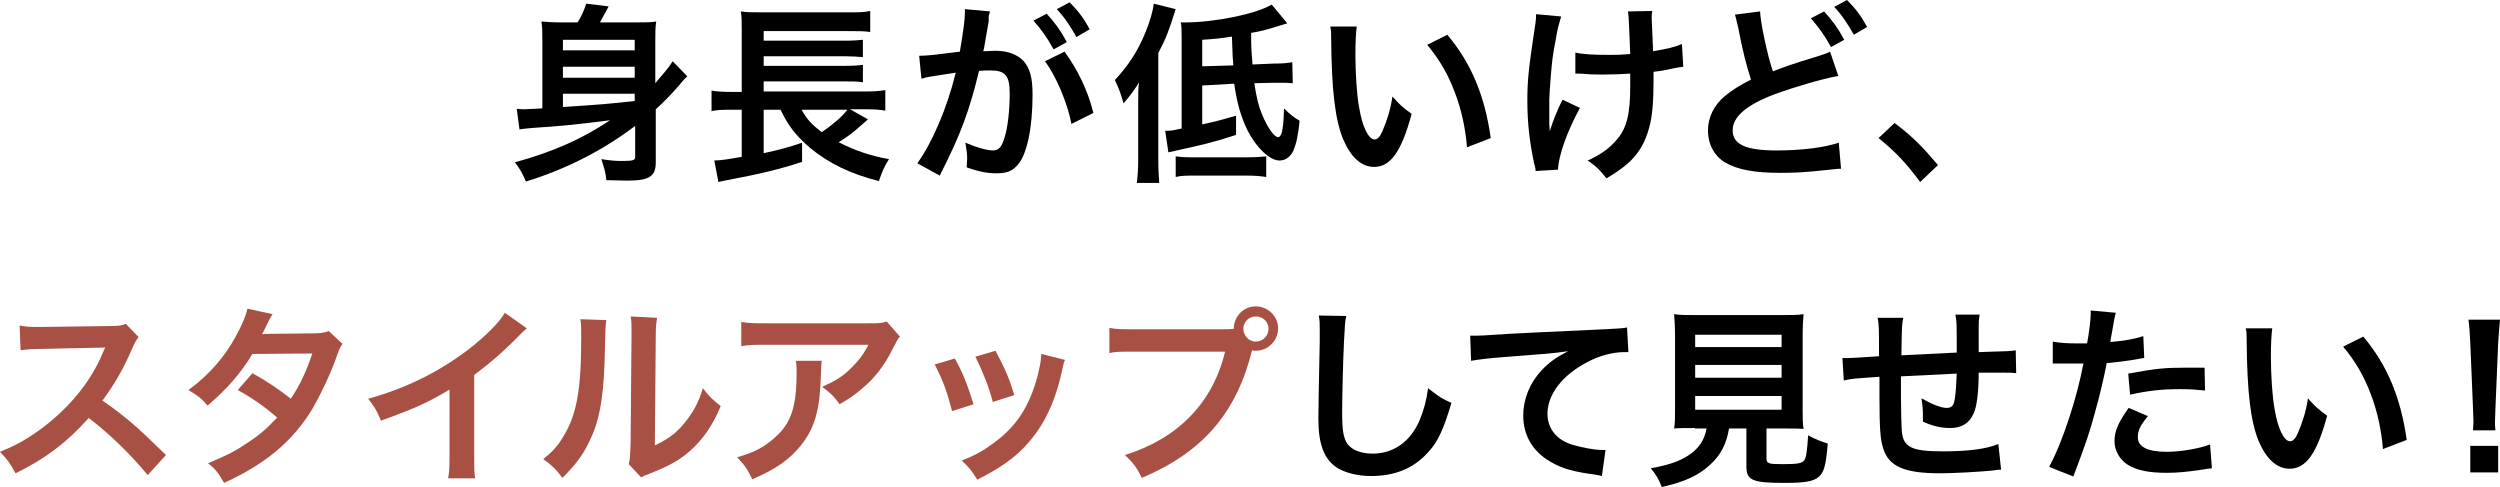 <?xml version="1.0" encoding="utf-8"?>
<!-- Generator: Adobe Illustrator 26.3.1, SVG Export Plug-In . SVG Version: 6.00 Build 0)  -->
<svg version="1.1" id="&#x30EC;&#x30A4;&#x30E4;&#x30FC;_1" xmlns="http://www.w3.org/2000/svg" xmlns:xlink="http://www.w3.org/1999/xlink" x="0px" y="0px" viewbox="0 0 546.7 106.5" enable-background="new 0 0 546.7 106.5" xml:space="preserve" width="546.7" height="106.5">
<g>
	<path d="M138.8,27.6c-7,5.3-15,9.4-23.8,12.1c-0.7-1.7-1.3-2.8-2.4-4.2c8.3-2.3,14.5-5,20.8-9.2c-8.8,1.1-10.1,1.2-17.2,1.7
		c-1.3,0.1-1.9,0.2-2.6,0.3l-0.6-4.5c0.5,0,0.9,0.1,1.3,0.1c0.5,0,0.5,0,4.3-0.2v-15c0-1.6,0-2.7-0.2-4c1.3,0.1,2.3,0.2,4.5,0.2h3.4
		c0.8-1.2,1.4-2.6,1.9-4.1l4.9,0.6c-0.8,1.5-1.4,2.6-1.9,3.5h7.8c2.3,0,3.4,0,4.5-0.2c-0.2,1.2-0.2,2.6-0.2,4.6v8.9
		c1.8-2.1,3-3.5,3.8-4.8l3.2,3.3c-0.7,0.6-1,1-2,2.2c-1.5,1.7-3,3.3-4.9,5v11.7c0,3-1.5,3.9-6.2,3.9c-0.9,0-0.9,0-4.6-0.1
		c-0.1-1.4-0.5-2.8-1.1-4.6c2.6,0.4,3.3,0.4,4.8,0.4c2.1,0,2.6-0.2,2.6-0.8V27.6z M138.8,8.7h-15.7V11h15.7V8.7z M123.1,17h15.7
		v-2.4h-15.7V17z M123.1,23.4c9-0.6,9-0.6,15.7-1.3v-1.6h-15.7V23.4z"/>
	<path d="M189.8,26.1c-0.3,0.3-0.8,0.7-2.4,2.1c-1.1,1-2.4,1.9-4,2.9c3.5,1.8,7,3,11,3.7c-1,1.6-1.5,2.7-2.2,4.8
		c-6.3-1.6-11-3.9-15.1-7.3c-3-2.6-4.7-4.7-6.4-8.3h-3.7v9.5c3.7-0.8,5.5-1.3,8.4-2.3l0,4.2c-4.5,1.5-9,2.6-16.4,4
		c-1,0.2-1.1,0.2-1.9,0.4l-0.9-4.7c1.3,0,3.2-0.3,6-0.8V24h-2.3c-1.8,0-2.9,0-4.3,0.3v-4.5c0.9,0.2,2.4,0.3,4.4,0.3h2.2V6.7
		c0-2.3,0-3-0.2-4.2c1.3,0.2,2.5,0.2,4.6,0.2h18.8c2.4,0,3.6,0,4.9-0.3V7c-1.3-0.2-2.3-0.2-4.8-0.2H167v2.1h17.8
		c1.7,0,3-0.1,3.9-0.2v3.8c-0.8-0.1-2.8-0.2-3.9-0.2H167v2.1h17.8c1.7,0,3.1-0.1,3.9-0.2V18c-1.2-0.2-2.1-0.2-3.9-0.2H167V20h22.4
		c1.9,0,3-0.1,4.2-0.3v4.5c-1.1-0.2-2.3-0.3-3.8-0.3h-3.9L189.8,26.1z M175.3,24c1.2,2.2,2.3,3.3,4.4,4.9c2.1-1.4,4.5-3.4,5.6-4.9
		H175.3z"/>
	<path d="M216.2,4.7c-0.2,1.2-0.5,2.9-0.9,5.2c-0.1,0.7-0.1,0.7-0.3,1.3c1.3,0,1.8-0.1,2.6-0.1c2.8,0,4.8,0.8,6.2,2.2
		c1.4,1.6,2,3.6,2,7.4c0,7.2-1.2,13-3.2,15.3c-1.2,1.4-2.4,1.9-4.7,1.9c-1.9,0-3.7-0.3-6.5-1.3c0-0.8,0.1-1.4,0.1-1.8
		c0-1.1-0.1-1.9-0.4-3.6c2.3,1,4.7,1.7,6.1,1.7c1.2,0,1.9-0.8,2.5-2.9c0.7-2.2,1.1-6,1.1-9.6c0-3.9-1-5-4.2-5c-0.9,0-1.6,0-2.5,0.1
		c-2.1,8.6-3.9,13.7-8.6,22.9l-4.9-2.7c3.2-4.4,6.5-12,8.4-19.8c-0.6,0.1-0.6,0.1-2,0.3l-3.8,0.6c-0.7,0.1-1.1,0.3-1.7,0.4l-0.5-5
		c1.9,0,4.1-0.3,8.9-0.9c0.8-4.7,1.1-7.1,1.1-8.5c0-0.2,0-0.4,0-0.8l5.5,0.5c-0.1,0.3-0.3,0.9-0.3,1.3L216.2,4.7z M228.9,3
		c1.8,2,3,3.6,4.4,6.2l-2.9,1.6c-1.4-2.6-2.6-4.2-4.4-6.3L228.9,3z M232.8,11.3c2.9,4,5.1,8.5,6.3,13.4l-4.8,2.4
		c-0.8-4.4-3.4-10.6-5.8-13.7L232.8,11.3z M235.4,8.1c-1.3-2.3-2.6-4.3-4.3-6.1l2.8-1.5c1.9,1.9,3.1,3.5,4.4,5.9L235.4,8.1z"/>
	<path d="M248.9,22.6c0-2,0-3.6,0.2-4.6c-1,1.6-2,3-3.4,4.6c-0.6-2.1-1-3.2-1.9-5.1c2.9-3.1,5.1-6.4,6.8-10.7c0.8-2,1.5-4.2,1.7-6
		l4.8,1.2c-1.6,5.1-2.1,6.3-3.8,9.6v23.5c0,1.9,0.1,3.3,0.2,4.9h-4.9c0.2-1.7,0.3-2.9,0.3-4.9V22.6z M262.9,18.7v8.5
		c3.7-0.8,4.2-1,7.4-1.9v4.2c-4.9,1.6-7.4,2.2-13,3.4c-0.8,0.2-1.1,0.3-1.8,0.4l-0.7-4.7c1.3,0,1.3,0,3.6-0.5V8.7
		c0-2.1,0-2.9-0.2-3.8c0.4,0,0.8,0,1,0c6.3,0,15.4-1.8,18.9-3.9l3.4,4.1c-5.2,1.6-5.2,1.6-7.9,2.1c0,2.9,0,3,0.3,6.9l4.7-0.2
		c2.1,0,2.8-0.1,4-0.3l0.1,4.6c-1.2-0.1-1.6-0.1-2.9-0.1c-0.6,0-0.9,0-1.2,0l-4.3,0.1c0.4,2.8,0.9,5,1.8,7.1
		c1.2,2.8,2.6,4.7,3.4,4.7c0.3,0,0.5-0.3,0.7-0.7c0.2-0.5,0.4-1.8,0.5-3.3c0-0.1,0-0.9,0.1-2.3c1.1,1.1,2.1,2,3.4,2.7
		c-0.3,3.1-0.7,5-1.4,6.6c-0.6,1.3-1.7,2.1-3,2.1c-2.1,0-5-2.7-7-6.6c-1.4-2.9-2.3-5.9-2.9-10.2L262.9,18.7z M257.1,34.2
		c0.9,0.1,1.7,0.2,3.2,0.2h12.3c1.9,0,3.4-0.1,4.3-0.2v4.5c-1.4-0.2-2.5-0.3-4.3-0.3h-11.3c-1.9,0-2.9,0-4.2,0.3V34.2z M269.7,14.3
		c-0.1-1.2-0.2-2.5-0.3-6.3c-2.6,0.4-3.5,0.5-6.5,0.7v5.8L269.7,14.3z"/>
	<path d="M296.7,5.7c-0.2,1.6-0.3,3.6-0.3,6.4c0,3.7,0.3,8.7,0.8,11.3c0.7,4.4,2.1,7.1,3.4,7.1c0.6,0,1.2-0.6,1.7-1.8
		c1-2.3,1.8-4.8,2.2-7.6c1.5,1.7,2.1,2.3,4.2,3.8c-2.2,8.2-4.6,11.6-8.2,11.6c-2.8,0-5.1-2.1-6.8-6.1c-1.7-4.2-2.5-10.3-2.6-21.9
		c0-1.5,0-1.8-0.2-2.7H296.7z M316.5,7.6c5.3,6.3,8.2,13.4,9.5,22.6l-5.2,2c-0.3-3.9-1.2-8.3-2.7-12.1c-1.4-3.8-3.4-7.2-6-10.3
		L316.5,7.6z"/>
	<path d="M345.5,23.6c-2.8,5.1-4.7,10.5-4.8,13.5l-4.9,0.3c0-0.6-0.1-0.8-0.3-1.6c-1-4.7-1.5-8.9-1.5-13.7c0-4.7,0.3-7.2,1.6-15.9
		c0.3-1.8,0.3-2.2,0.3-3.1l5.5,0.5c-0.5,1.7-0.8,2.6-1.2,5.1c-0.7,3.6-0.8,4.7-1.1,8.3c-0.2,2.8-0.3,4-0.3,4.8c0,0.1,0,0.6,0,1.3
		c0,0.5,0,1.2,0,3.2c0,0.3,0,0.6,0,0.8c0,0.7,0.1,0.9,0.1,1.6c0.7-2.3,1.8-5,2.8-6.9L345.5,23.6z M344.5,11.5
		c1.8,0.4,4.1,0.5,7.5,0.5c1.6,0,2.3,0,4.5-0.2c-0.3-7.4-0.3-7.8-0.5-9.3l5.3-0.1c-0.1,0.7-0.1,0.9-0.1,1.4c0,0.4,0,0.8,0.1,2.7
		c0,0.5,0.1,2.1,0.2,4.7c3-0.5,4.8-0.9,6.3-1.6l0.3,5c-0.7,0.1-1,0.1-2.4,0.4c-1.9,0.4-2.3,0.5-4.1,0.7c0,0.9,0,1.3,0,2
		c0,4.5-0.3,7.9-0.9,10c-0.9,3.5-2.4,6-4.8,8.1c-1.3,1.1-2.4,1.9-4.6,3.2c-1.5-1.9-2.1-2.5-4.1-3.9c2.9-1.3,4.8-2.7,6.4-4.6
		c2.2-2.6,2.9-5.6,2.9-11.8c0-0.9,0-1.3,0-2.6c-1.4,0.1-3.6,0.2-5.7,0.2c-1.2,0-2.7,0-3.8-0.1c-1.2-0.1-1.4-0.1-1.9-0.1
		c-0.2,0-0.4,0-0.6,0V11.5z"/>
	<path d="M384.9,2.5c0,2,1.6,9.7,2.8,13.1c2.6-1,4.2-1.6,9.5-3.2c2.2-0.7,2.2-0.7,3-1.1l1.8,5.3c-3.7,0.7-9.2,2.3-13.9,4
		c-6.1,2.3-9.2,4.9-9.2,7.9c0,3.1,2.9,4.4,9.6,4.4c5.3,0,10.4-0.6,13.6-1.7l0.5,5.7c-0.9,0-1.2,0.1-3.4,0.3
		c-4.5,0.5-6.9,0.6-9.8,0.6c-5.8,0-9.5-0.7-12.2-2.3c-2.3-1.4-3.7-3.9-3.7-7c0-2.8,1.3-5.5,3.7-7.5c1.6-1.3,3-2.2,5.7-3.6
		c-1-3.1-1.8-6.2-2.8-11.4c-0.5-2.1-0.5-2.1-0.7-2.8L384.9,2.5z M398.9,2.5c1.8,2,3,3.6,4.4,6.2l-2.9,1.6c-1.4-2.6-2.6-4.2-4.4-6.3
		L398.9,2.5z M405.4,7.6c-1.3-2.3-2.6-4.3-4.3-6.1l2.8-1.5c1.9,1.9,3.1,3.5,4.4,5.9L405.4,7.6z"/>
	<path d="M414.3,26.9c3.9,2.9,6.2,5.3,9.5,9.2l-3.9,3.7c-3.1-4.2-5.5-6.7-9.1-9.6L414.3,26.9z"/>
	<path fill="#A95045" d="M32.3,103.9c-3.5-4.3-8.3-9-12.9-12.5c-4.7,5.3-9.6,9-16,12.1c-1.2-2.2-1.7-2.9-3.4-4.7
		c3.2-1.3,5.3-2.4,8.4-4.6c6.3-4.5,11.4-10.5,14.1-17.1l0.5-1.1c-0.7,0-0.7,0-13.9,0.3c-2,0-3.2,0.1-4.6,0.3l-0.2-5.4
		c1.2,0.2,2,0.3,3.7,0.3c0.2,0,0.5,0,1,0l14.8-0.2c2.4,0,2.7-0.1,3.7-0.5l2.8,2.9C29.8,74.4,29.4,75,29,76c-1.9,4.5-4,8.1-6.6,11.6
		c2.6,1.8,4.9,3.5,7.8,6.1c1,0.9,1,0.9,6.1,5.8L32.3,103.9z"/>
	<path fill="#A95045" d="M74.9,75.2c-0.5,0.7-0.6,0.9-1.3,2.8c-1.3,3.8-3.7,8.7-5.4,11.6c-4.3,7-10.2,11.9-19.2,16
		c-1.3-2.3-1.9-3-3.5-4.3c3.6-1.5,5.7-2.5,8.2-4.2c3-1.9,4.7-3.4,6.9-5.8c-2.9-2.5-5.5-4.3-8.6-6l3.2-3.7c3.5,2,5.3,3.2,8.4,5.6
		c2-3,3.4-6,4.7-9.9l-13.1,0.1c-2.6,4.3-5.6,7.7-9.8,11.3c-1.4-1.6-2-2.1-4.2-3.4c4.6-3.4,8-7.3,10.5-12c1.2-2.2,2.1-4.3,2.4-5.8
		l5.5,1.2c-0.5,0.8-0.5,0.8-1.3,2.4c-0.5,1.1-0.8,1.6-1,2c0.7-0.1,0.7-0.1,10.9-0.2c1.7,0,2.6-0.1,3.7-0.5L74.9,75.2z"/>
	<path fill="#A95045" d="M115.2,71.8c-0.7,0.6-0.9,0.8-1.6,1.5c-3.2,3.3-6.3,6-9.9,8.7v17.9c0,2.3,0,3.5,0.2,4.7H98
		c0.2-1.2,0.3-2.1,0.3-4.5V85.2c-4.9,2.9-7.3,4-15,6.8c-0.9-2.2-1.3-2.9-2.8-4.8c8.3-2.3,15.4-5.8,22.1-10.9
		c3.7-2.9,6.6-5.8,7.8-7.9L115.2,71.8z"/>
	<path fill="#A95045" d="M132.6,70c-0.2,1.2-0.2,1.2-0.4,9.4c-0.3,8.2-1.2,12.9-3.4,17.3c-1.4,2.9-3,5-5.8,7.8
		c-1.6-2.1-2.3-2.7-4.2-4.1c2.1-1.7,3.1-2.8,4.3-4.8c3-4.8,4-10.2,4-22c0-2.3,0-2.7-0.2-3.8L132.6,70z M143.7,69.5
		c-0.2,1.2-0.3,1.9-0.3,4l-0.2,23.9c2.9-1.4,4.6-2.6,6.4-4.8c1.9-2.3,3.2-4.6,4.1-7.7c1.5,1.9,2,2.4,3.9,3.9
		c-1.7,4.2-3.9,7.3-6.7,9.8c-2.4,2.1-4.6,3.3-8.9,5c-0.9,0.3-1.3,0.5-1.8,0.8l-2.7-2.9c0.3-1.2,0.3-2.1,0.4-4.5l0.2-23.7v-1.3
		c0-1.1,0-2-0.2-2.8L143.7,69.5z"/>
	<path fill="#A95045" d="M179.7,78.9c-0.1,0.8-0.1,0.8-0.2,3.4c-0.2,7.2-1.3,11.2-4.2,14.9c-2.5,3.2-5.6,5.4-10.8,7.6
		c-1.1-2.3-1.6-3-3.3-4.8c3.4-1,5.3-1.9,7.4-3.6c4.3-3.4,5.6-7,5.6-15c0-1.3,0-1.6-0.2-2.5H179.7z M196.8,73.6
		c-0.6,0.7-0.6,0.8-1.7,2.9c-1.5,3.1-3.9,6.3-6.5,8.4c-1.7,1.5-3.1,2.4-5,3.5c-1.3-1.8-1.9-2.4-3.8-3.8c2.8-1.3,4.4-2.2,6.1-3.9
		c1.7-1.6,3-3.3,4-5.3h-22.1c-2.9,0-4,0-5.7,0.3v-5.3c1.6,0.3,2.9,0.3,5.8,0.3h21.9c2.5,0,2.9,0,4.1-0.4L196.8,73.6z"/>
	<path fill="#A95045" d="M208.8,78.4c1.8,3.2,2.6,5.3,4.1,10l-4.7,1.5c-1.1-4.2-1.9-6.5-3.8-10.2L208.8,78.4z M232.9,78.7
		c-0.3,0.6-0.3,0.8-0.6,2.1c-1.2,5.7-3.1,10.3-5.8,14c-3.1,4.2-6.6,7-12.8,10.1c-1.1-1.8-1.6-2.5-3.4-4.2c2.9-1.1,4.7-2.1,7.1-3.9
		c4.9-3.6,7.7-7.9,9.5-14.6c0.5-2.1,0.8-3.5,0.8-4.8L232.9,78.7z M217.7,76.7c2.2,4.2,3,6,4.1,9.7l-4.7,1.5
		c-0.8-3.2-2.1-6.4-3.8-9.9L217.7,76.7z"/>
	<path fill="#A95045" d="M267.3,72c1.3,0,1.8,0,2.5-0.1c0-2.7,2.1-4.9,4.8-4.9s4.9,2.2,4.9,4.8c0,2.7-2.2,4.9-4.9,4.9
		c-0.3,0-0.5,0-0.8-0.1c-3.4,13.7-10.8,22.3-24.1,27.9c-1.1-2.2-1.8-3.2-3.7-5c11.6-3.6,19.2-11.4,21.9-22.6h-20
		c-3.1,0-3.9,0-5.3,0.3v-5.5c1.5,0.3,2.5,0.3,5.4,0.3H267.3z M271.9,71.9c0,1.5,1.2,2.8,2.7,2.8c1.6,0,2.8-1.3,2.8-2.8
		c0-1.5-1.2-2.7-2.8-2.7C273.1,69.2,271.9,70.4,271.9,71.9z"/>
	<path d="M294.4,69.1c-0.3,1.2-0.3,2.4-0.5,5.7c-0.2,3.9-0.4,12.4-0.4,15.4c0,4,0.3,5.5,1.1,6.8c1,1.4,3,2.2,5.6,2.2
		c4.5,0,8.2-2.6,10.2-7.2c0.9-2.2,1.5-4.2,1.9-7.1c2.3,1.8,3,2.3,5.1,3.2c-1.7,5.7-2.9,8.4-5,10.7c-3.2,3.6-7.3,5.3-12.6,5.3
		c-2.9,0-5.6-0.7-7.4-1.8c-2.9-1.9-4.1-5.2-4.1-10.8c0-2.2,0.1-6.4,0.3-16.9c0-1.3,0-2.1,0-2.7c0-1.2,0-1.8-0.2-2.9L294.4,69.1z"/>
	<path d="M321.5,73.4c0.9,0,1.4,0,1.6,0c0.8,0,0.8,0,6.9-0.4c2.4-0.1,9.3-0.5,21-1c3.4-0.2,4.1-0.2,4.8-0.4l0.3,5.4
		c-0.5,0-0.5,0-0.9,0c-2.5,0-5.6,0.8-8.3,2.3c-5.3,2.8-8.5,7-8.5,11.2c0,3.3,2.1,5.8,5.6,6.8c2.1,0.6,4.7,1.1,6.3,1.1
		c0,0,0.4,0,0.8,0l-0.8,5.7c-0.5-0.1-0.7-0.2-1.4-0.3c-4.6-0.6-7.3-1.3-9.8-2.8c-3.9-2.2-6-5.8-6-10.1c0-3.6,1.4-7.1,4-9.9
		c1.6-1.7,3.1-2.8,5.8-4.2c-3.4,0.5-5,0.6-14.2,1.3c-2.8,0.2-5.3,0.5-7,0.8L321.5,73.4z"/>
	<path d="M370.6,93.6c-2,0-3.4,0-4.5,0.1c0.2-1.2,0.2-2.5,0.2-4.5V74c0-2.3-0.1-4.2-0.2-5.3c1.3,0.2,2.5,0.2,4.4,0.2h19.4
		c1.9,0,3.2,0,4.5-0.2c-0.1,1-0.2,2.9-0.2,5.3v15.3c0,2,0,3.3,0.2,4.5c-1.1-0.1-2.7-0.1-4.5-0.1h-3.6v6.5c0,1.2,0.4,1.3,3.7,1.3
		c3.2,0,4.1-0.2,4.6-0.9c0.4-0.6,0.6-2.2,0.8-5.4c1.7,0.9,2.7,1.3,4.3,1.8c-0.4,4.7-0.8,6.2-1.9,7.2c-1.2,1.1-3,1.4-7.7,1.4
		c-7,0-8.2-0.6-8.2-3.7v-8.2h-3.8c-0.5,3.2-1.8,5.8-4,7.8c-2.6,2.5-5.8,3.9-10.7,5c-0.7-1.8-1.2-2.6-2.4-4.1
		c3.9-0.7,6.2-1.5,8.2-2.8c2.3-1.5,3.5-3.3,4-5.9H370.6z M370.7,75.9h18.9v-2.7h-18.9V75.9z M370.7,82.6h18.9v-2.8h-18.9V82.6z
		 M370.7,89.6h18.9v-3h-18.9V89.6z"/>
	<path d="M437.6,102.7c-0.5,0-0.5,0-1.9,0.2c-3.1,0.3-8.6,0.6-11.4,0.6c-7.9,0-11.3-1.5-12.5-5.5c-0.6-1.9-0.8-4.2-0.8-11.5
		c0-0.6,0-0.8,0-4.1c-5.9,0.4-5.9,0.4-7.8,0.8l-0.3-4.9c0.6,0,1,0,1.2,0c0.4,0,2.7-0.1,6.8-0.4c0-0.7,0-1.1,0-1.3
		c0-4.5,0-5.6-0.3-7.1h5.6c-0.3,1.6-0.3,1.6-0.4,8.2c5.9-0.3,5.9-0.3,12.1-0.6c0-6.7,0-6.7-0.3-8.3h5.3c-0.2,1.3-0.2,1.8-0.2,2.9
		v2.6c0,0.6,0,1,0,1.3c0,0.5,0,0.8,0,0.9s0,0.3,0,0.5c6.8-0.2,6.8-0.2,8.1-0.4l0.1,5c-1-0.1-1.3-0.1-2.4-0.1c-1.5,0-3.9,0-5.8,0
		c0,4.2-0.4,7.4-1.1,8.9c-0.9,2.1-2.6,3.2-5.1,3.2c-2,0-3.8-0.4-6-1.4c0-0.8,0-1.1,0-1.7c0-1.1-0.1-1.9-0.3-3.4
		c2.3,1.3,4.2,2.1,5.5,2.1c1.1,0,1.6-0.5,1.8-2.2c0.2-1.2,0.3-2.9,0.4-5.3c-6.4,0.3-6.4,0.3-12.2,0.6c0,0.5,0,0.6,0,1.1
		c0,0.2,0,0.2,0,2.4c0,0.3,0,0.7,0,0.9c0,2.2,0.1,6.8,0.2,7.6c0.3,3.5,2.1,4.4,9,4.4c5.5,0,9.4-0.5,12.1-1.6L437.6,102.7z"/>
	<path d="M448.9,74.7c1.5,0.3,3.2,0.4,5.6,0.4c0.5,0,1,0,1.9,0c0.4-2,0.8-5.3,0.8-6.4c0-0.2,0-0.4,0-0.8l5.5,0.5c-0.3,1-0.3,1-0.8,4
		c-0.2,1.2-0.3,1.4-0.4,2.4c3.1-0.3,5.1-0.6,7.2-1.3l0.2,4.8c-0.3,0-0.3,0-1.3,0.2c-2.1,0.4-5.5,0.8-6.9,0.9
		c-0.5,2.6-1.5,7.1-2.6,10.9c-1.2,4.4-1.9,6.5-4.7,13.9l-5.3-2.1c2.9-5.3,6.1-15.1,7.5-22.6c-0.3,0-0.5,0-0.5,0h-2.4
		c-0.2,0-0.6,0-1.3,0c-0.8,0-1.3,0-1.7,0c-0.2,0-0.4,0-0.8,0L448.9,74.7z M469.7,91c-1.7,2.1-2.2,3.1-2.2,4.6c0,2.1,2.1,3.2,6.3,3.2
		c3.1,0,7.1-0.7,9.5-1.6l0.4,5.2c-0.8,0.1-1.1,0.1-2.1,0.3c-3.5,0.5-5.3,0.7-7.8,0.7c-3.7,0-6.4-0.5-8.4-1.7c-1.8-1.1-3-3.1-3-5.2
		c0-2.2,0.8-4.1,3.1-7.3L469.7,91z M482.2,85.4c-2-0.2-3.2-0.3-5.3-0.3c-4.2,0-6.9,0.3-11.1,1.2l-0.4-4.6c6-1.1,8-1.3,12.5-1.3
		c1.1,0,1.5,0,4.2,0L482.2,85.4z"/>
	<path d="M496.9,71.7c-0.2,1.6-0.3,3.6-0.3,6.4c0,3.7,0.3,8.7,0.8,11.3c0.7,4.4,2.1,7.1,3.4,7.1c0.6,0,1.2-0.6,1.7-1.8
		c1-2.3,1.8-4.8,2.2-7.6c1.5,1.7,2.1,2.3,4.2,3.8c-2.2,8.2-4.6,11.6-8.2,11.6c-2.8,0-5.1-2.1-6.8-6.1c-1.7-4.2-2.5-10.3-2.6-21.9
		c0-1.5,0-1.8-0.2-2.7H496.9z M516.8,73.6c5.3,6.3,8.2,13.4,9.5,22.6l-5.2,2c-0.3-3.9-1.2-8.3-2.7-12.1c-1.4-3.8-3.4-7.2-6-10.3
		L516.8,73.6z"/>
	<path d="M540.8,94.1c0-0.9,0.1-1.3,0.1-1.8c0-0.5,0-0.5-0.1-3L540.2,75c-0.1-1.8-0.2-3.9-0.4-5.1h6.9c-0.1,1.1-0.3,3.3-0.4,5.1
		l-0.6,14.3c-0.1,2.4-0.1,2.4-0.1,3c0,0.5,0,0.9,0.1,1.8H540.8z M540.2,103.3v-5.8h6.1v5.8H540.2z"/>
</g>
</svg>
